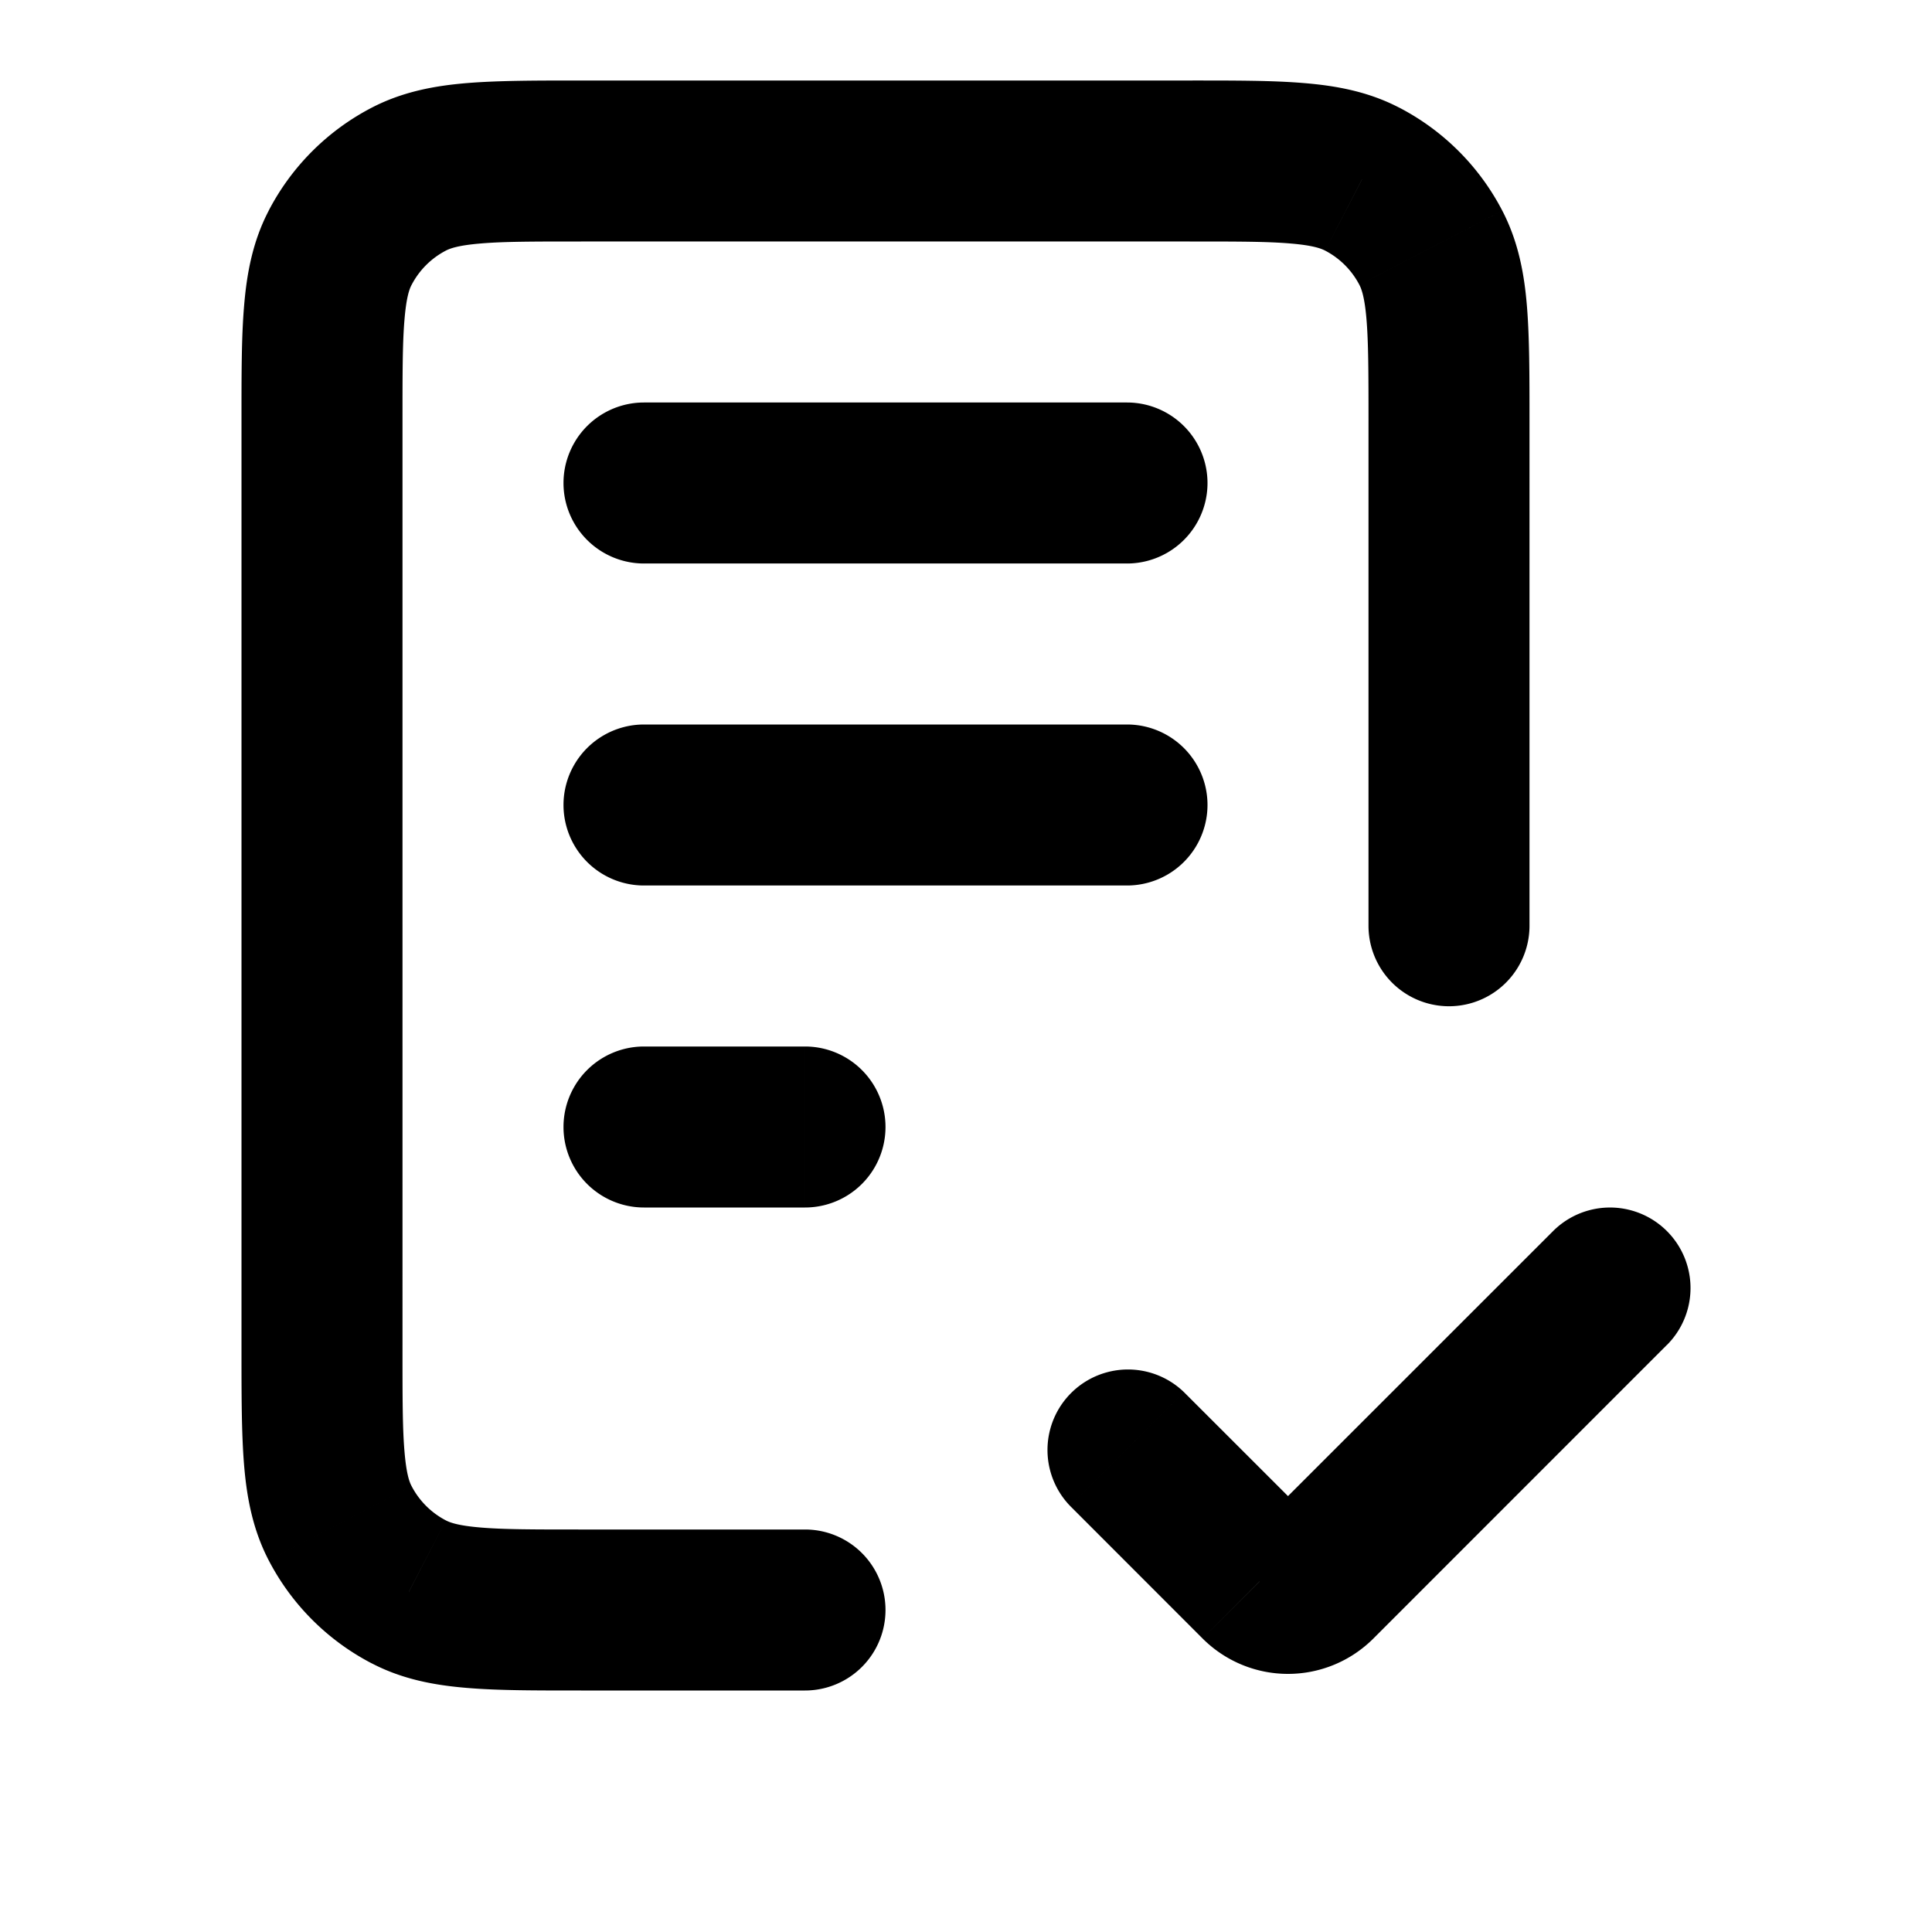 <svg xmlns="http://www.w3.org/2000/svg" width="24" height="24" fill="none"><path fill="#FF4C6C" d="M8 13a1 1 0 1 0 0 2v-2Zm2 2a1 1 0 1 0 0-2v2ZM8 9a1 1 0 0 0 0 2V9Zm6 2a1 1 0 1 0 0-2v2ZM8 5a1 1 0 0 0 0 2V5Zm6 2a1 1 0 1 0 0-2v2Zm3 4.5a1 1 0 1 0 2 0h-2ZM10 21a1 1 0 1 0 0-2v2Zm-4.922-1.225.461-.888-.46.888Zm-.853-.853-.887.46.887-.46ZM16.922 2.225l-.461.888.46-.888Zm.853.853-.888.461.888-.46ZM5.078 2.225l-.46-.887.46.887Zm-.853.853-.887-.46.887.46Zm16.482 13.63a1 1 0 0 0-1.414-1.415l1.414 1.414Zm-5.06 2.938-.708.708.707-.708Zm-.94-2.353a1 1 0 0 0-1.414 1.414l1.414-1.414ZM8 15h2v-2H8v2Zm0-4h6V9H8v2Zm0-4h6V5H8v2Zm-.78-4h7.56V1H7.22v2ZM17 5.22v6.28h2V5.22h-2ZM10 19H7.22v2H10v-2Zm-5-2.22V5.22H3v11.56h2ZM7.22 19c-.586 0-.965 0-1.253-.025-.276-.023-.378-.062-.428-.088l-.922 1.775c.383.2.783.273 1.185.306.39.033.865.032 1.418.032v-2ZM3 16.78c0 .553 0 1.028.032 1.418.033.402.107.802.306 1.185l1.775-.922c-.027-.05-.065-.152-.088-.428C5 17.745 5 17.366 5 16.78H3Zm2.539 2.107a1 1 0 0 1-.426-.426l-1.775.922a3 3 0 0 0 1.28 1.28l.921-1.776ZM14.78 3c.586 0 .965 0 1.253.025.276.023.378.062.428.088l.922-1.775c-.383-.2-.783-.273-1.185-.306C15.808.999 15.333 1 14.78 1v2ZM19 5.22c0-.553 0-1.028-.032-1.418-.033-.402-.107-.802-.306-1.185l-1.775.922c.026.05.065.152.088.428.024.288.025.667.025 1.253h2Zm-2.539-2.107a1 1 0 0 1 .426.426l1.775-.922a3 3 0 0 0-1.28-1.28l-.921 1.776ZM7.22 1c-.553 0-1.028 0-1.418.032-.402.033-.802.107-1.185.306l.922 1.775c.05-.026.152-.065.428-.088C6.255 3 6.634 3 7.22 3V1ZM5 5.22c0-.586 0-.965.025-1.253.023-.276.061-.378.088-.428l-1.775-.922c-.2.383-.273.783-.306 1.185C2.999 4.192 3 4.667 3 5.22h2Zm-.383-3.882a3 3 0 0 0-1.28 1.28l1.776.921a1 1 0 0 1 .426-.426l-.922-1.775Zm12.444 19.016 3.646-3.647-1.414-1.414-3.647 3.646 1.415 1.415Zm-.707-1.415-1.647-1.646-1.414 1.414 1.646 1.647 1.415-1.415Zm-.708 0a.5.5 0 0 1 .708 0l-1.415 1.415a1.5 1.5 0 0 0 2.122 0l-1.415-1.415Z" style="fill:#ff4c6c;fill:color(display-p3 1 .298 .423);fill-opacity:1"/></svg>